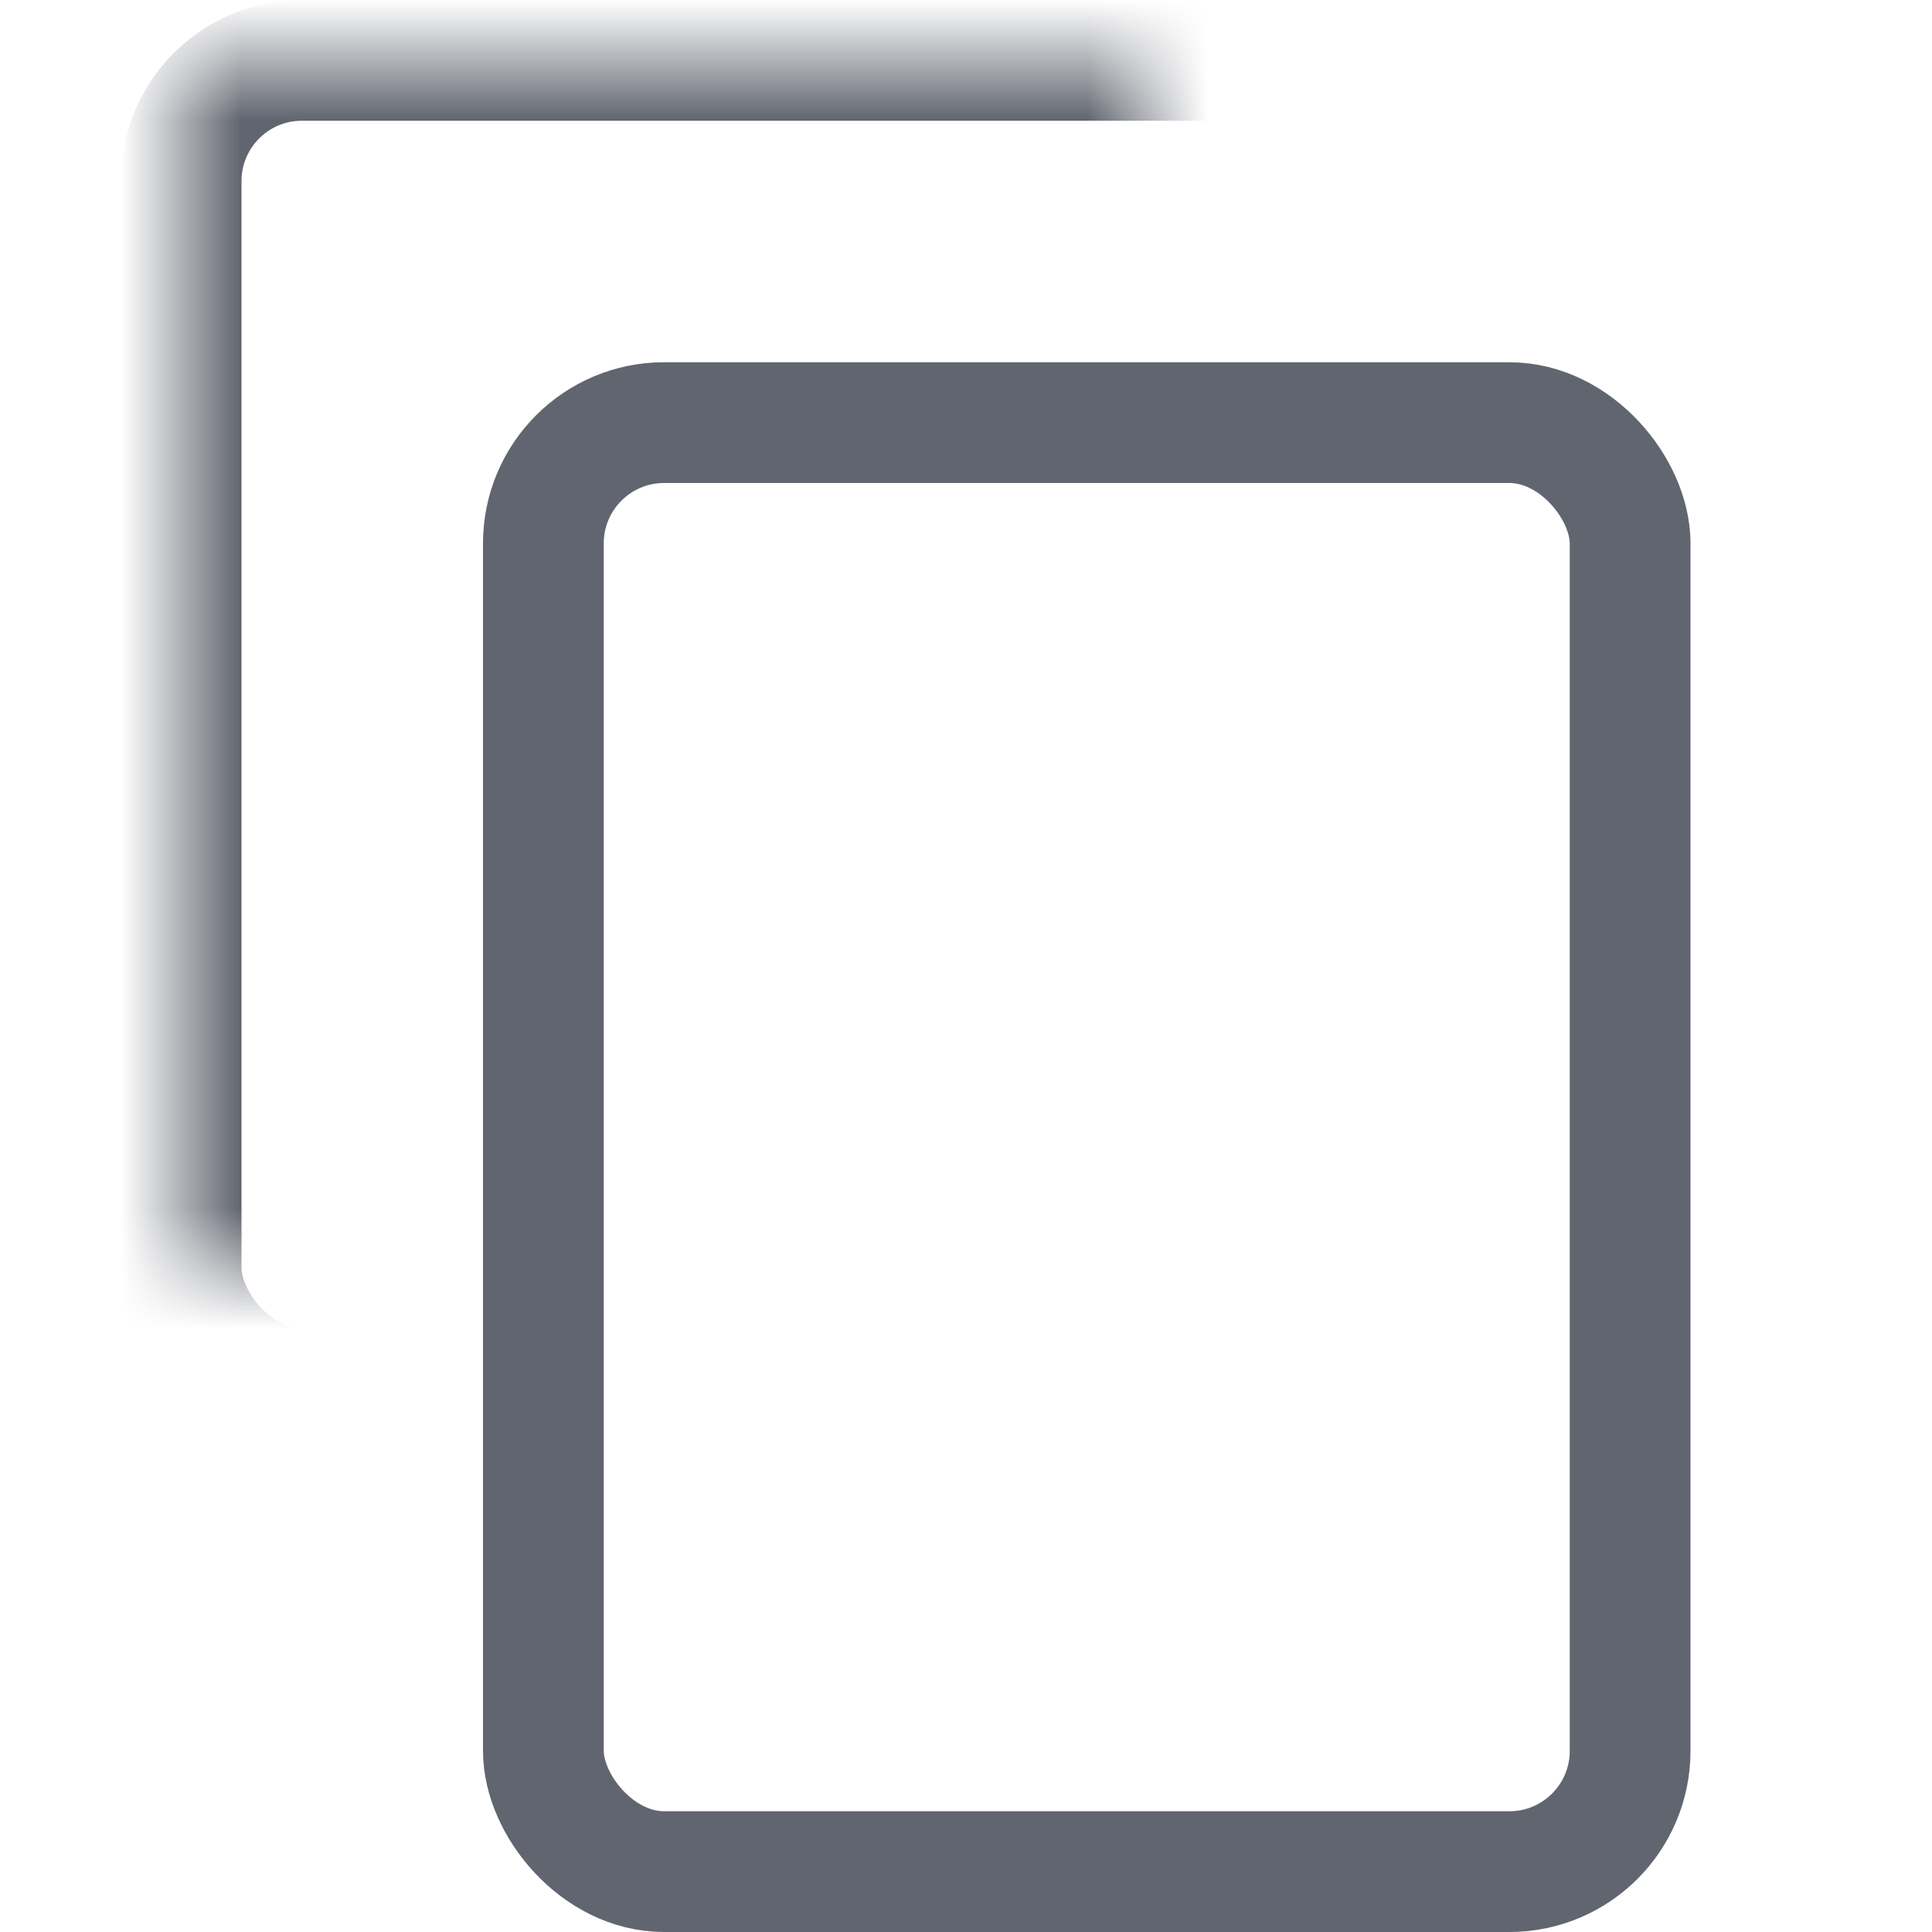 <svg xmlns="http://www.w3.org/2000/svg" xmlns:xlink="http://www.w3.org/1999/xlink" width="16" height="16" viewBox="0 0 16 16">
    <defs>
        <path id="h4bk1rhlla" d="M0 0H8V10H0z"/>
    </defs>
    <g fill="none" fill-rule="evenodd">
        <g>
            <g>
                <g>
                    <g transform="translate(-1244 -32) translate(13 12) translate(1231 20) translate(1)">
                        <rect width="9" height="12" x="3.5" y="3.5" stroke="#61656F" rx="1"/>
                        <g>
                            <mask id="y40qe9rk6b" fill="#fff">
                                <use xlink:href="#h4bk1rhlla"/>
                            </mask>
                            <rect width="10" height="11" x=".5" y=".5" stroke="#61656F" mask="url(#y40qe9rk6b)" rx="1"/>
                        </g>
                    </g>
                </g>
            </g>
        </g>
    </g>
</svg>
